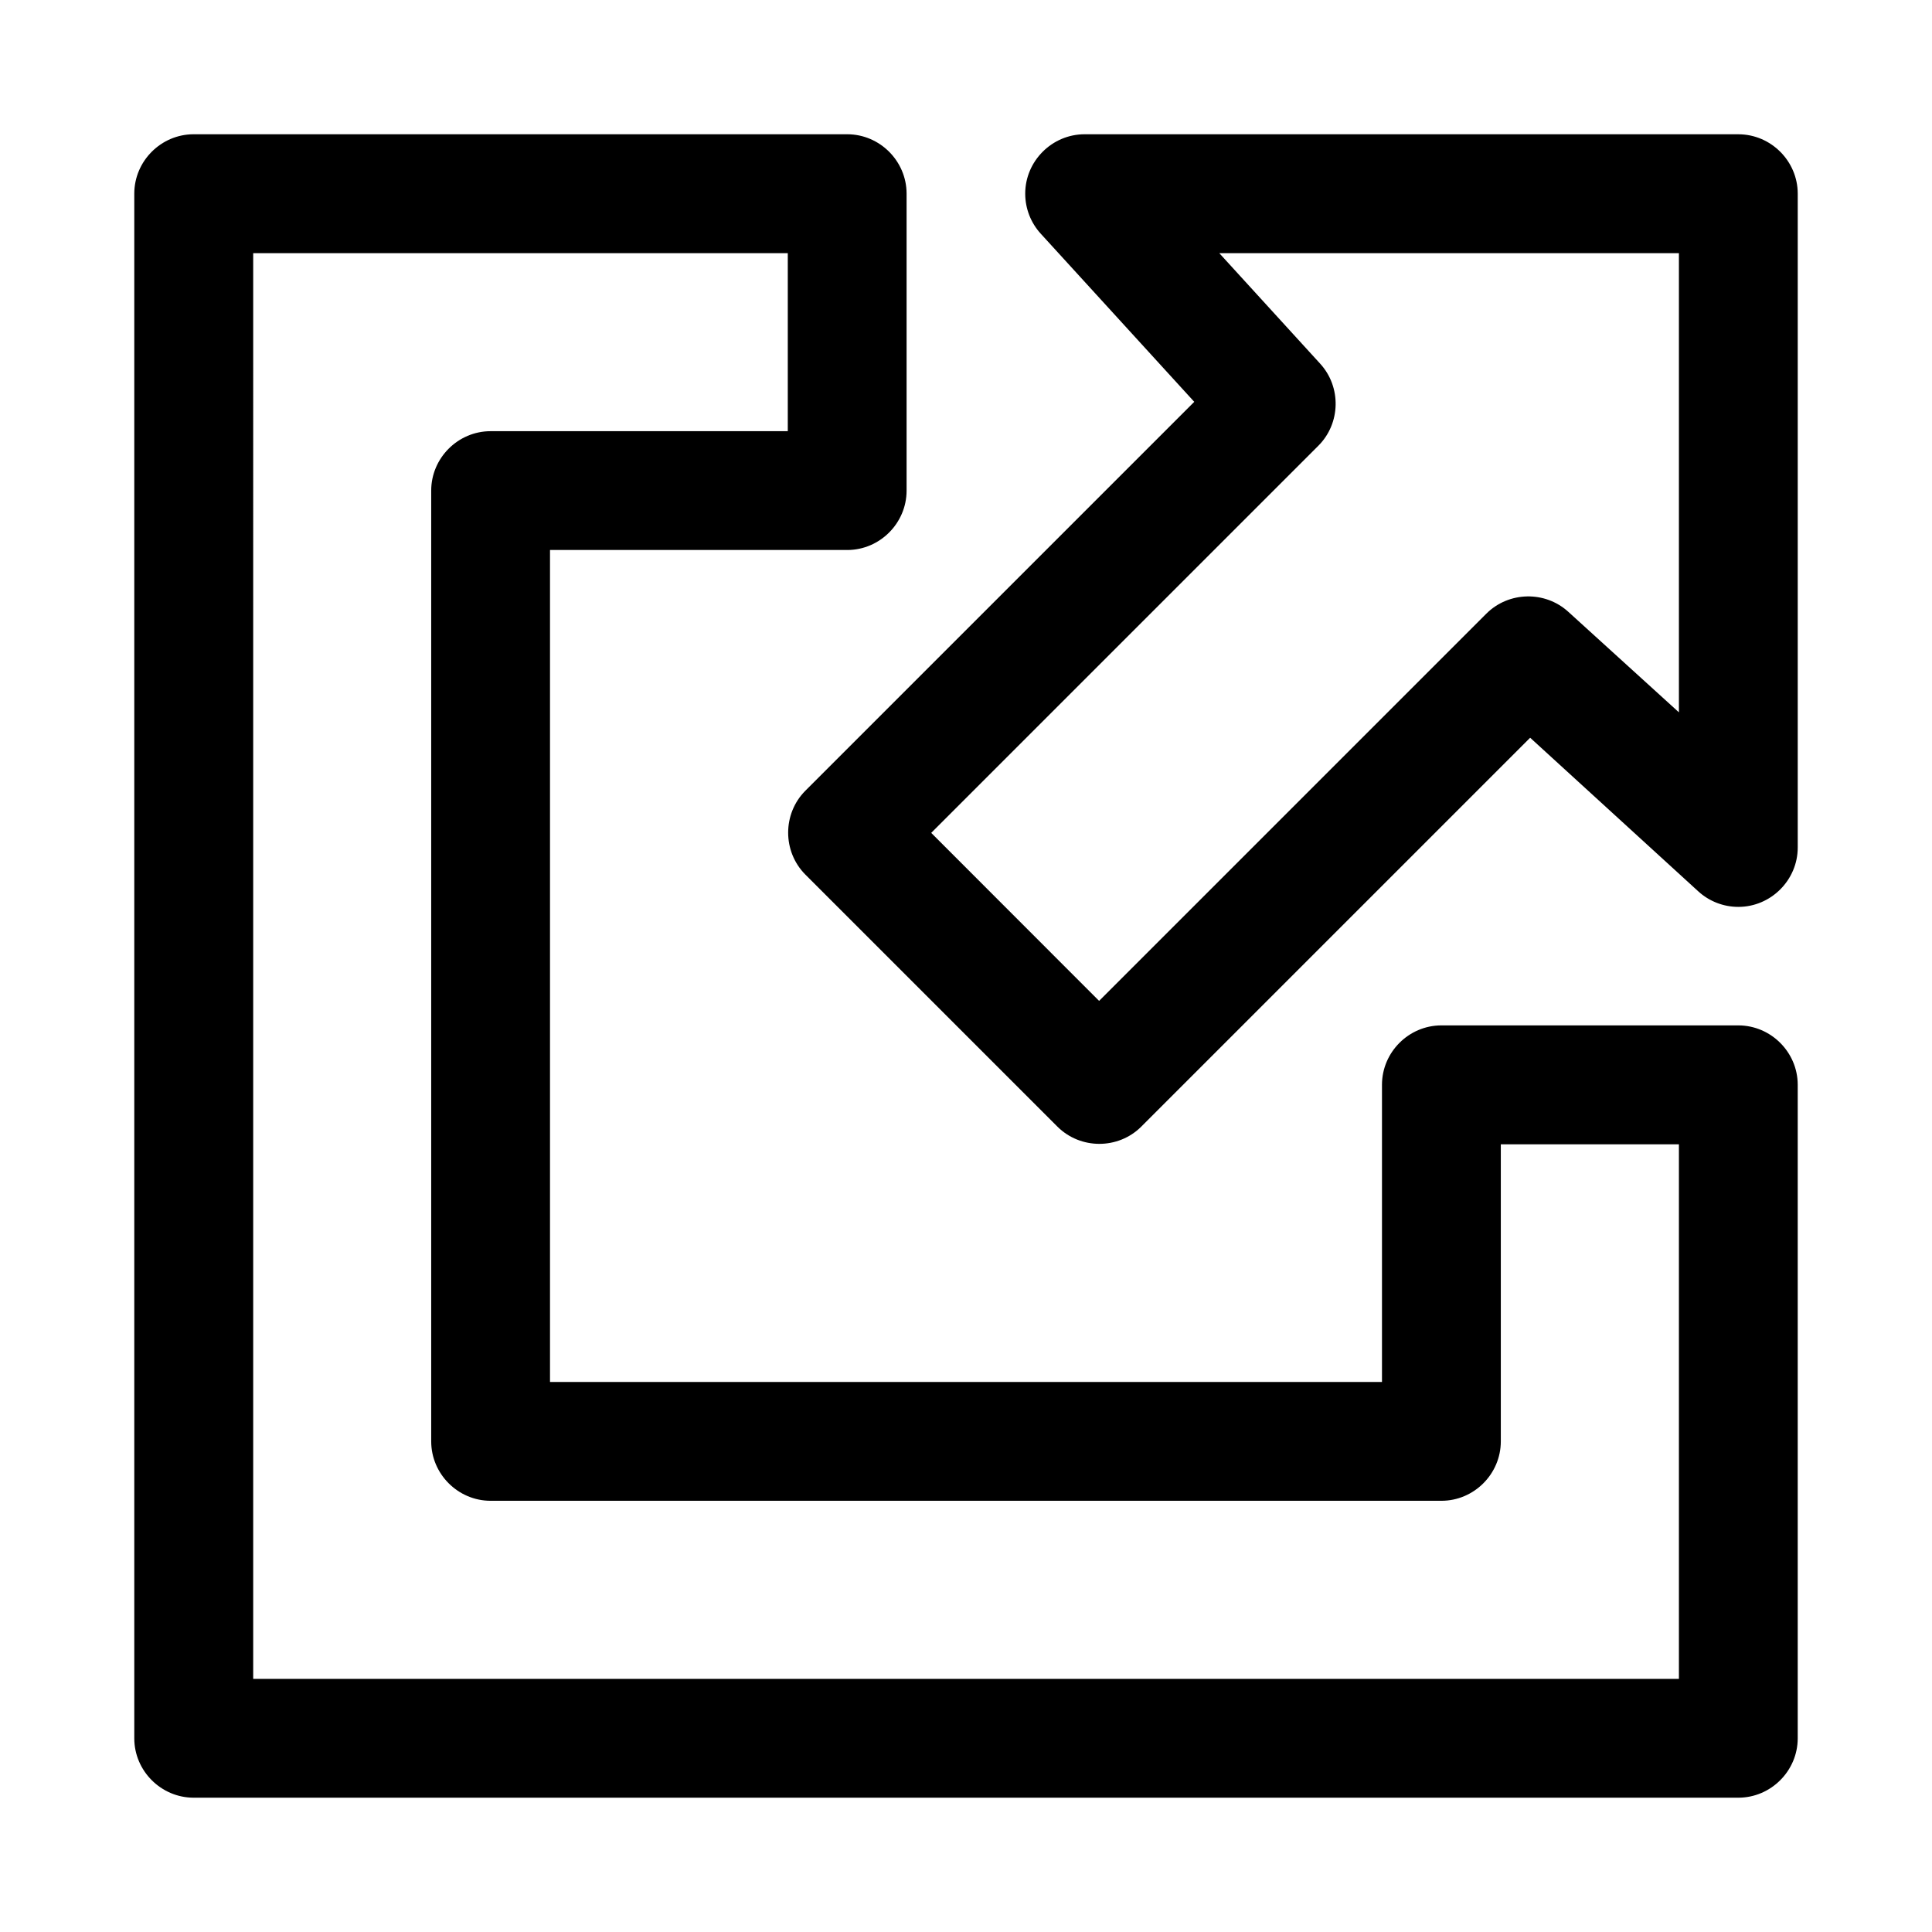 <?xml version="1.0" encoding="UTF-8"?>
<!-- Uploaded to: SVG Repo, www.svgrepo.com, Generator: SVG Repo Mixer Tools -->
<svg fill="#000000" width="800px" height="800px" version="1.1" viewBox="144 144 512 512" xmlns="http://www.w3.org/2000/svg">
 <path d="m195.27 179.58c-8.594 0.031-15.652 7.09-15.684 15.684v409.46c0.031 8.59 7.09 15.652 15.684 15.684h409.46c8.59-0.031 15.652-7.094 15.684-15.684v-173.3c-0.031-8.594-7.094-15.648-15.684-15.684h-78.812c-8.59 0.035-15.648 7.09-15.68 15.684v78.812h-220.48v-220.48h78.812c8.594-0.027 15.652-7.09 15.684-15.68v-78.812c-0.031-8.594-7.09-15.652-15.684-15.684zm236.16 0c-8.637 0.004-15.738 7.106-15.738 15.742 0 3.941 1.48 7.738 4.144 10.641l40.652 44.527-103.07 103.07c-6.066 6.098-6.066 16.102 0 22.203l66.816 66.816c6.106 6.07 16.105 6.07 22.203 0l103.07-103.07 44.527 40.684c2.902 2.664 6.703 4.141 10.641 4.141 8.637 0 15.742-7.106 15.742-15.738v-0.027-173.3c-0.031-8.594-7.094-15.652-15.684-15.684zm-220.33 31.516h141.67v47.172h-78.688-0.066c-8.637 0-15.742 7.106-15.742 15.742v0.066 251.84 0.066c0 8.637 7.106 15.742 15.742 15.742h0.066 251.84 0.066c8.637 0 15.742-7.106 15.742-15.742v-0.066-78.66h47.199v141.67h-377.83zm256.03 0h121.8v121.68l-29.305-26.633c-6.164-5.625-15.789-5.422-21.711 0.465l-102.64 102.64-44.492-44.527 102.61-102.61c5.906-5.922 6.109-15.57 0.461-21.738z" fill-rule="evenodd"/>
</svg>